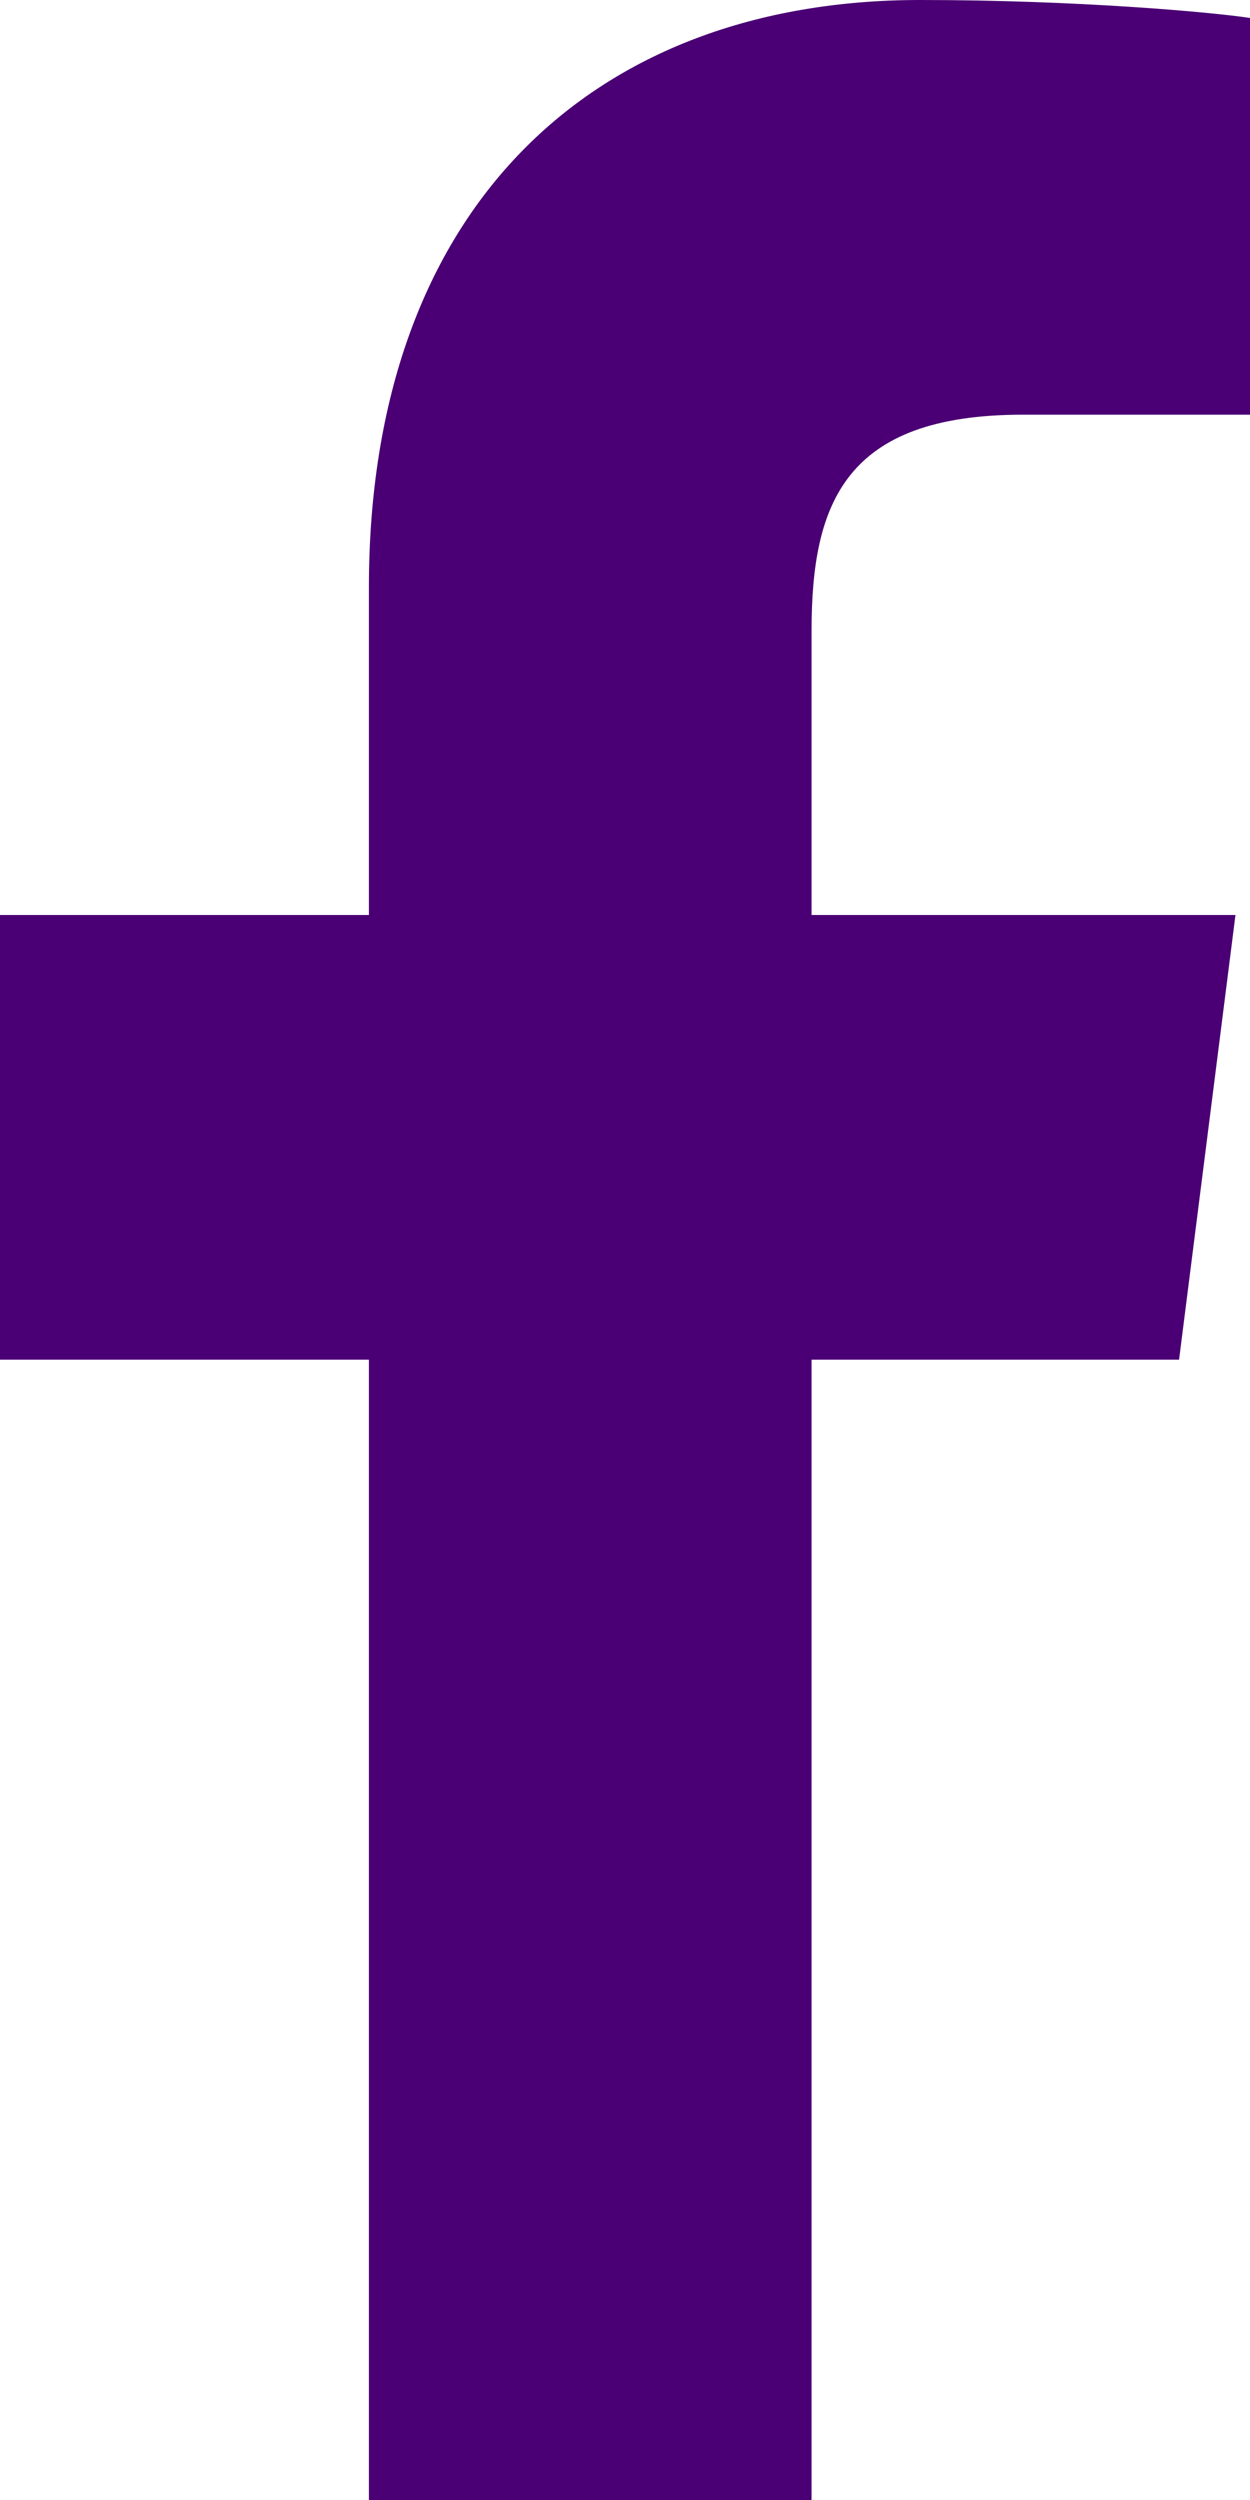 <svg xmlns="http://www.w3.org/2000/svg" width="8" height="16" viewBox="0 0 8 16">
    <g fill="none" fill-rule="evenodd">
        <g fill="#4A0074" fill-rule="nonzero">
            <g>
                <g>
                    <g>
                        <g>
                            <path d="M22.194 29v-7.298h2.352l.361-2.846h-2.713v-1.818c0-.817.213-1.384 1.352-1.384H25v-2.539c-.25-.038-1.111-.115-2.111-.115-2.093 0-3.528 1.327-3.528 3.76v2.096H17v2.846h2.361V29h2.833z" transform="translate(-578, -1982) translate(0, 1344) translate(0, 588) translate(503, 37) translate(58, 0)"/>
                        </g>
                    </g>
                </g>
            </g>
        </g>
    </g>
</svg>

